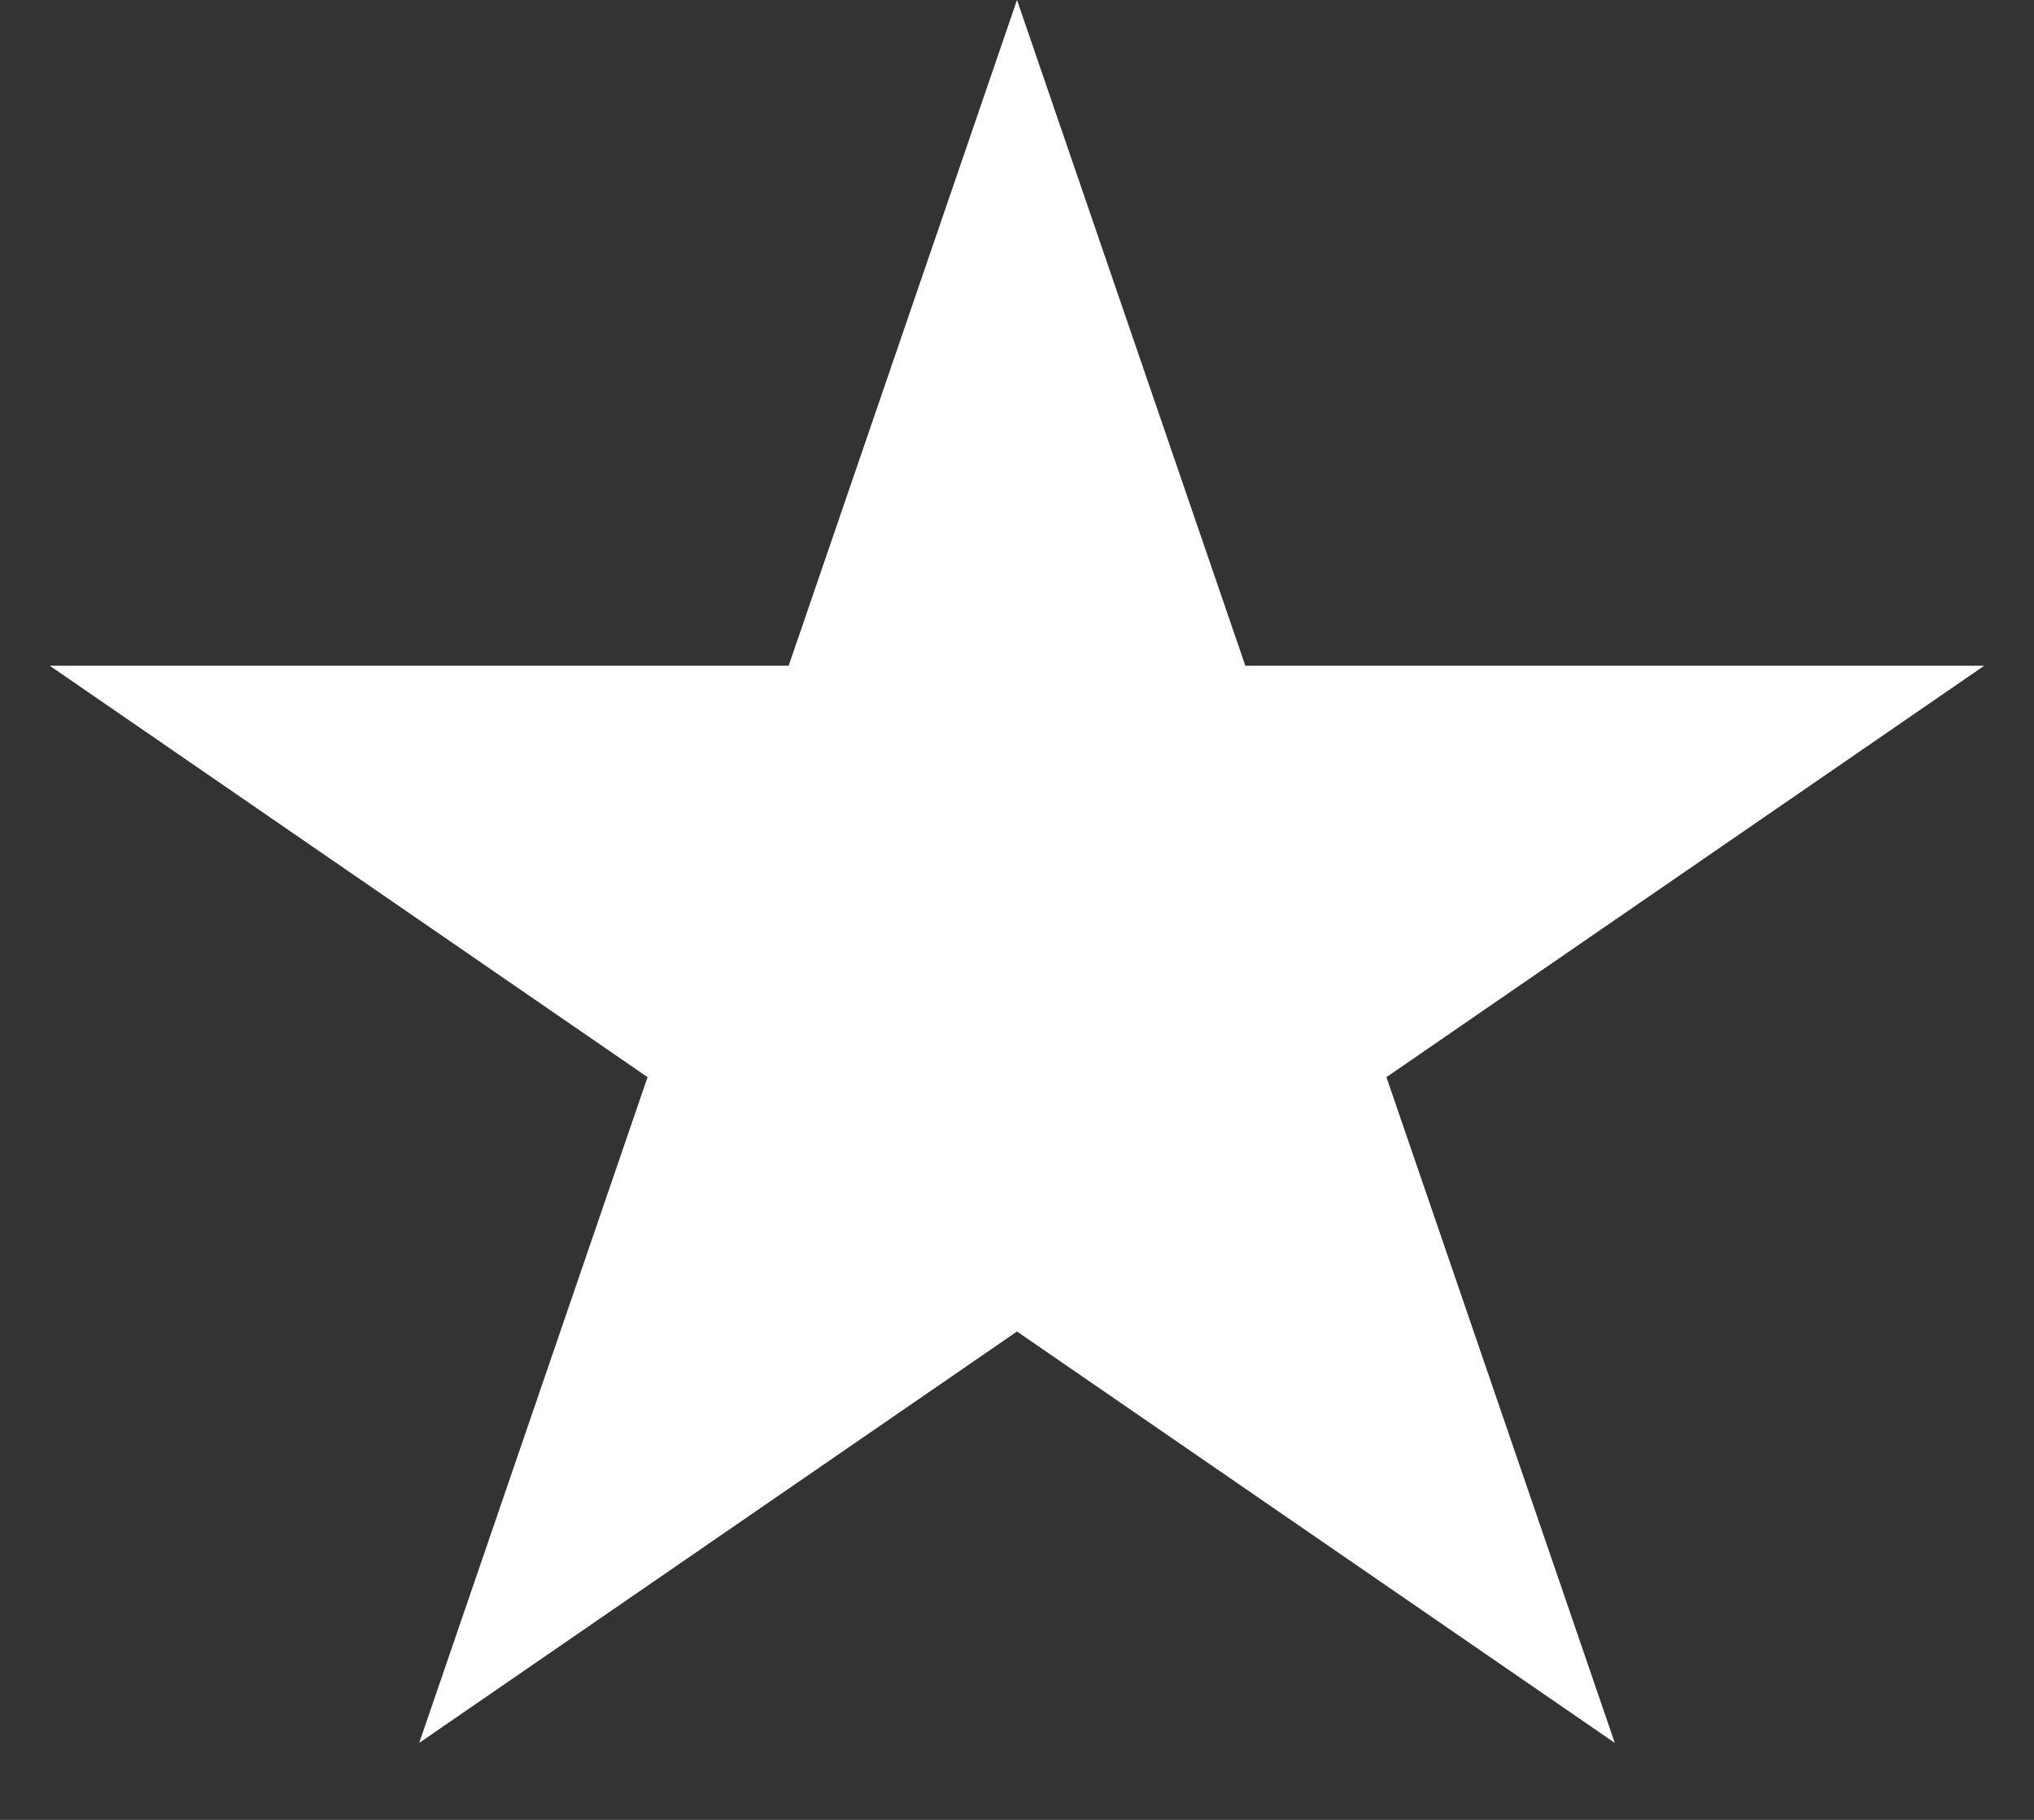 <svg width="19" height="17" viewBox="0 0 19 17" fill="none" xmlns="http://www.w3.org/2000/svg">
<rect x="0" y="0" width="19" height="17" fill="#333333" stroke="none"/>
<path id="Star 1" d="M9.5 0L11.633 6.219H18.535L12.951 10.062L15.084 16.281L9.5 12.438L3.916 16.281L6.049 10.062L0.465 6.219H7.367L9.5 0Z" fill="#ffffff"/>
</svg>
